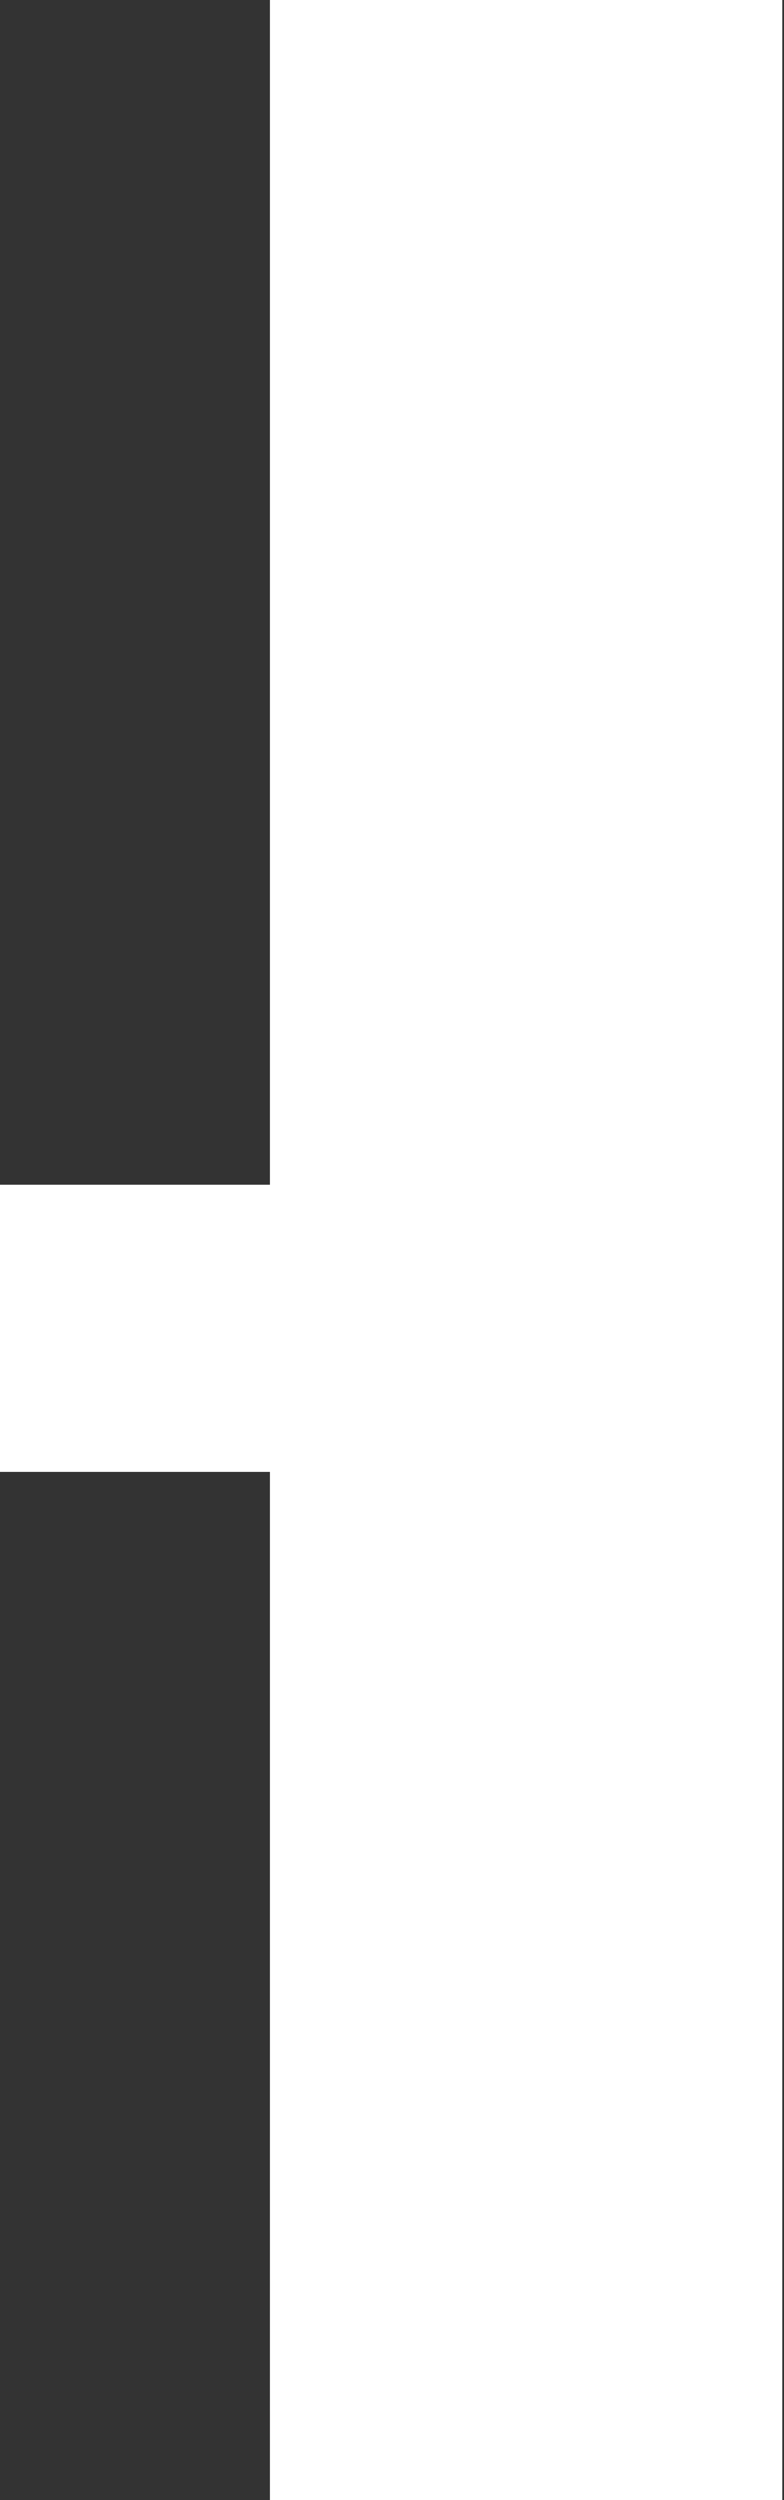 <svg width="228" height="727" viewBox="0 0 228 727" fill="none" xmlns="http://www.w3.org/2000/svg">
<rect x="0" y="0" width="228" height="727" fill="#333333" stroke="none"/>
<path d="M227.5 0H78.5V344.5H0V428H78.5V727H227.5V0Z" fill="white"/>
</svg>
